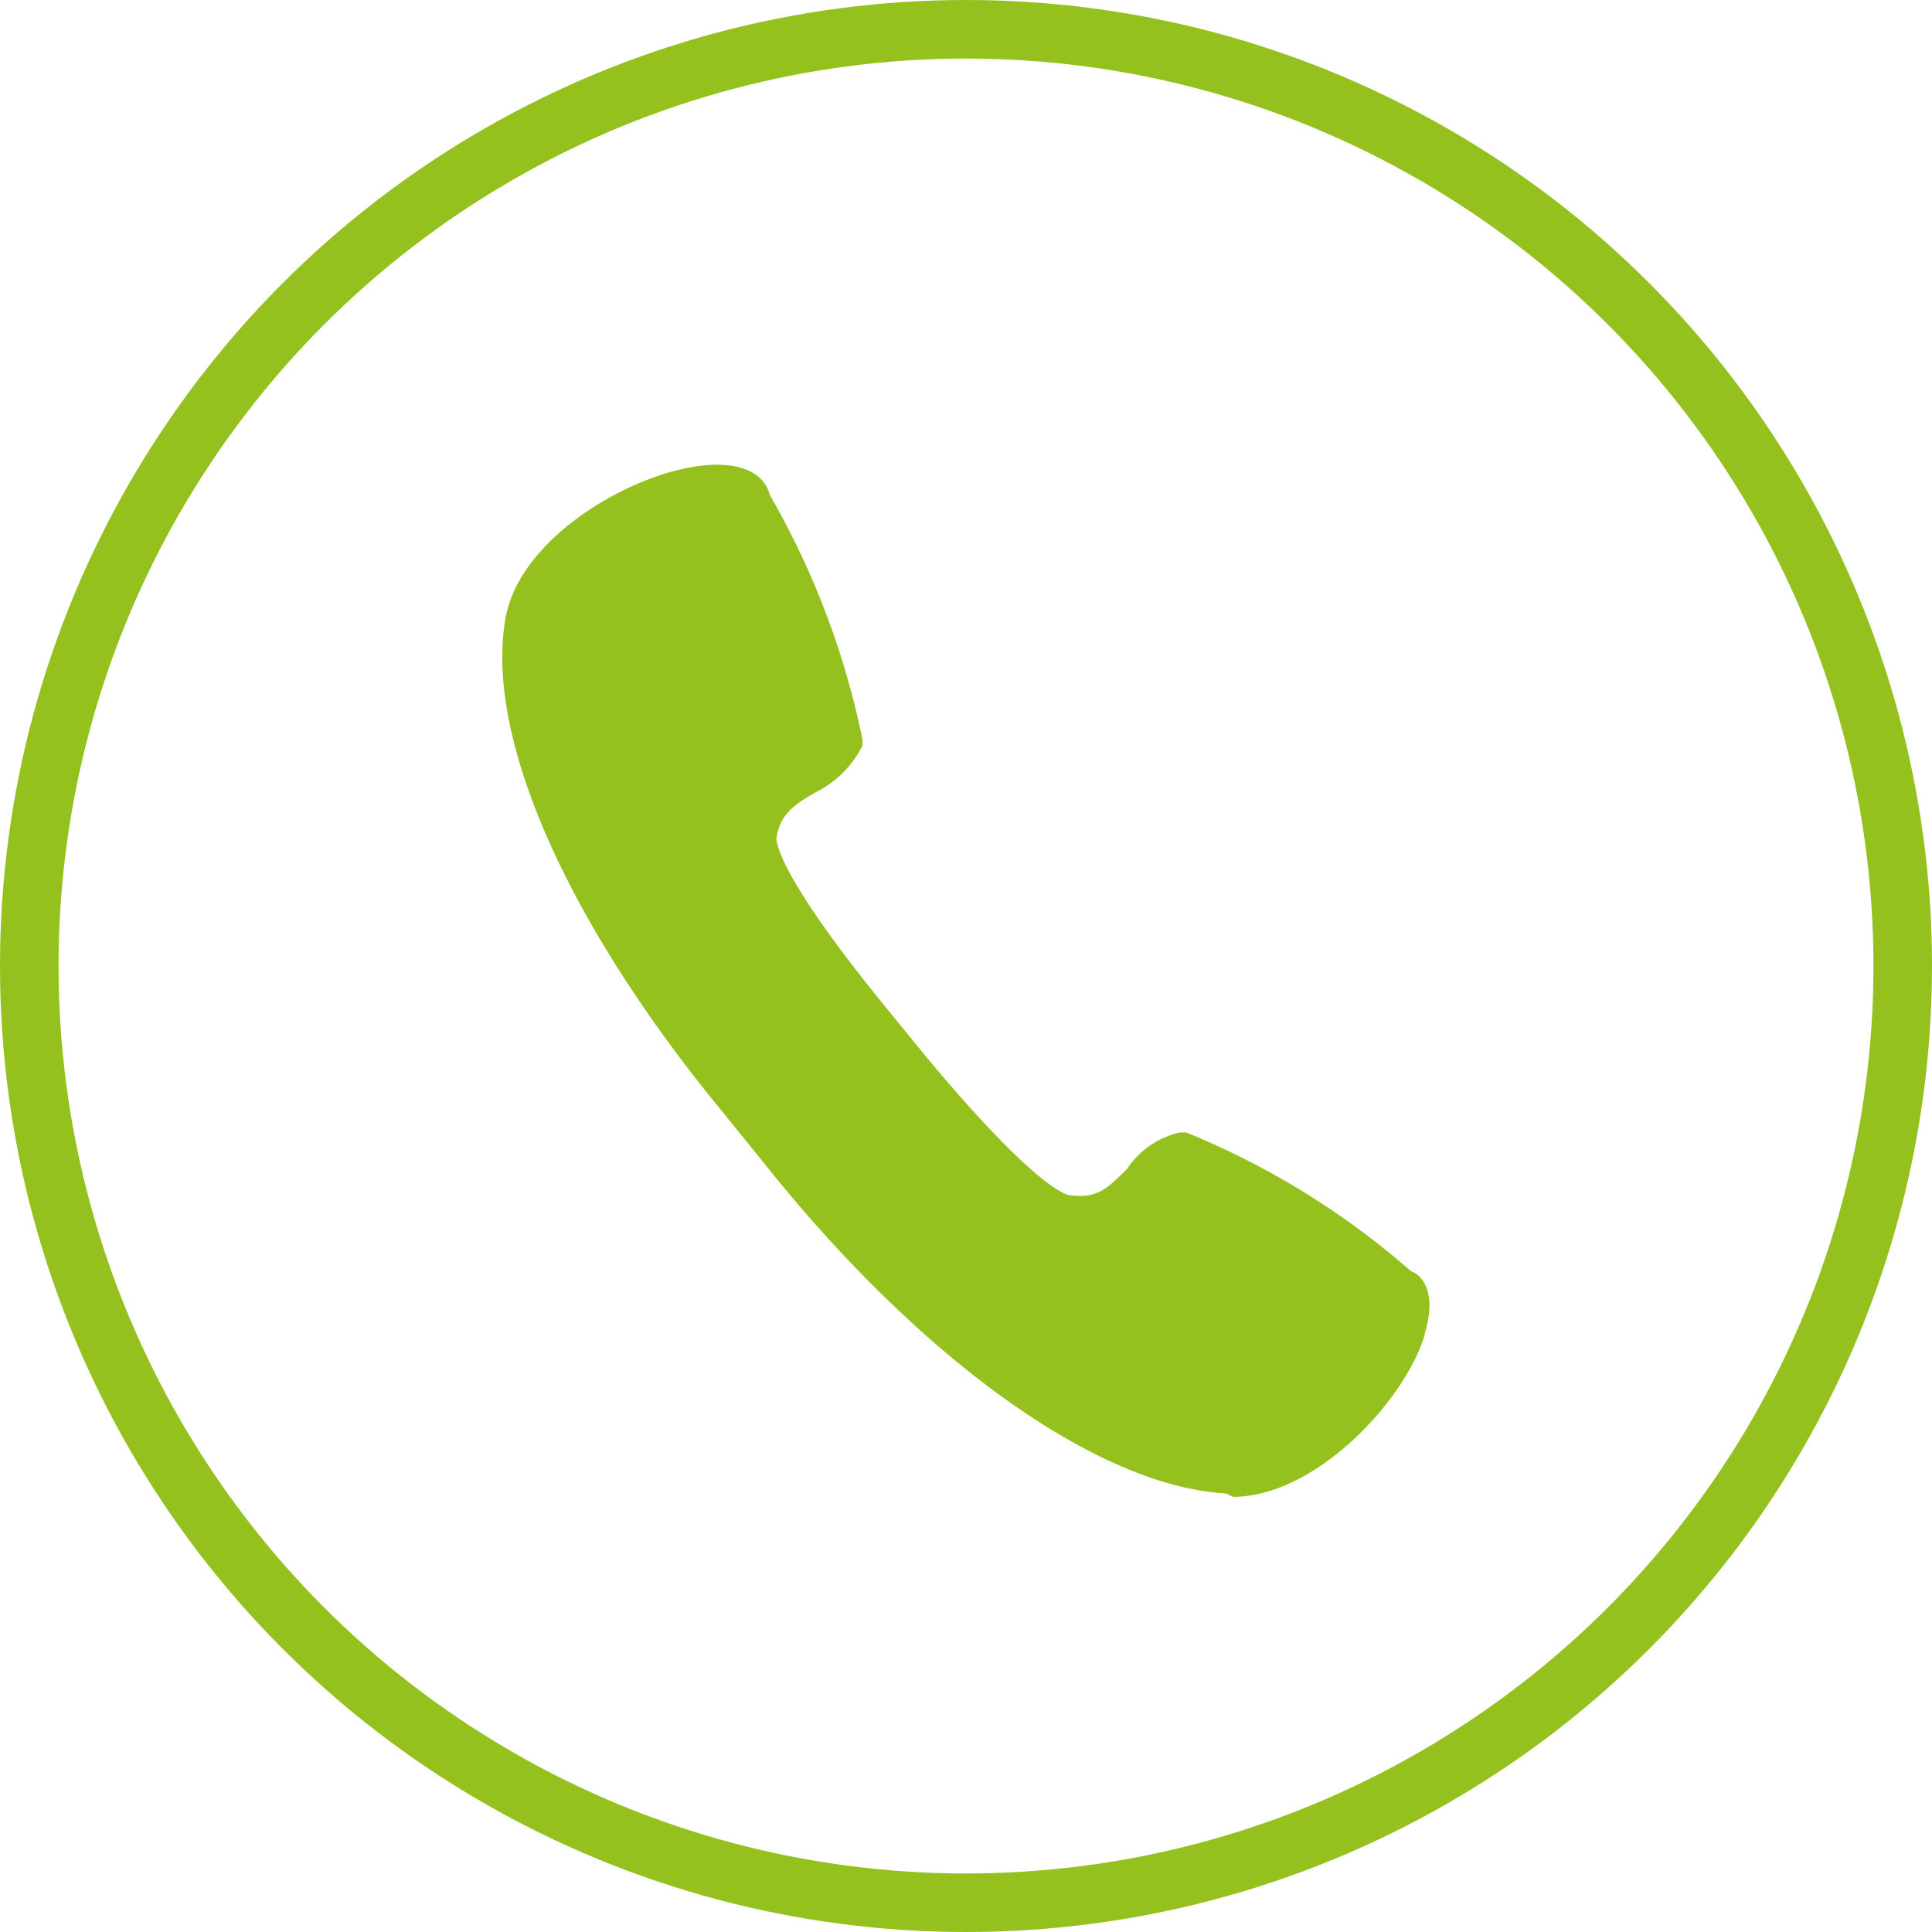 <svg xmlns="http://www.w3.org/2000/svg" width="33" height="33"><defs><clipPath id="a"><path fill="#95c11f" d="M0 0h15.841v17.628H0z"/></clipPath></defs><g transform="translate(8.579 7.938)" clip-path="url(#a)"><path d="M15.757 14.86c-.339 1.13-1.864 2.769-3.277 2.769l-.113-.057c-2.091-.113-4.972-2.091-7.628-5.311l-.96-1.187C1.124 7.854-.289 4.69.05 2.656.276 1.187 2.423 0 3.666 0c.621 0 .848.283.9.509A13.962 13.962 0 016.152 4.69v.11a1.783 1.783 0 01-.791.791c-.4.226-.621.4-.678.791 0 .113.113.735 1.864 2.881l.735.9c1.752 2.091 2.317 2.316 2.429 2.316.452.056.622-.113.961-.452a1.472 1.472 0 01.9-.621h.113a13.636 13.636 0 013.842 2.373c.17.056.452.339.226 1.073" fill="#95c11f"/></g><g fill="none" stroke="#95c11f"><circle cx="16.5" cy="16.5" r="16.5" stroke="none"/><circle cx="16.5" cy="16.5" r="16"/></g></svg>